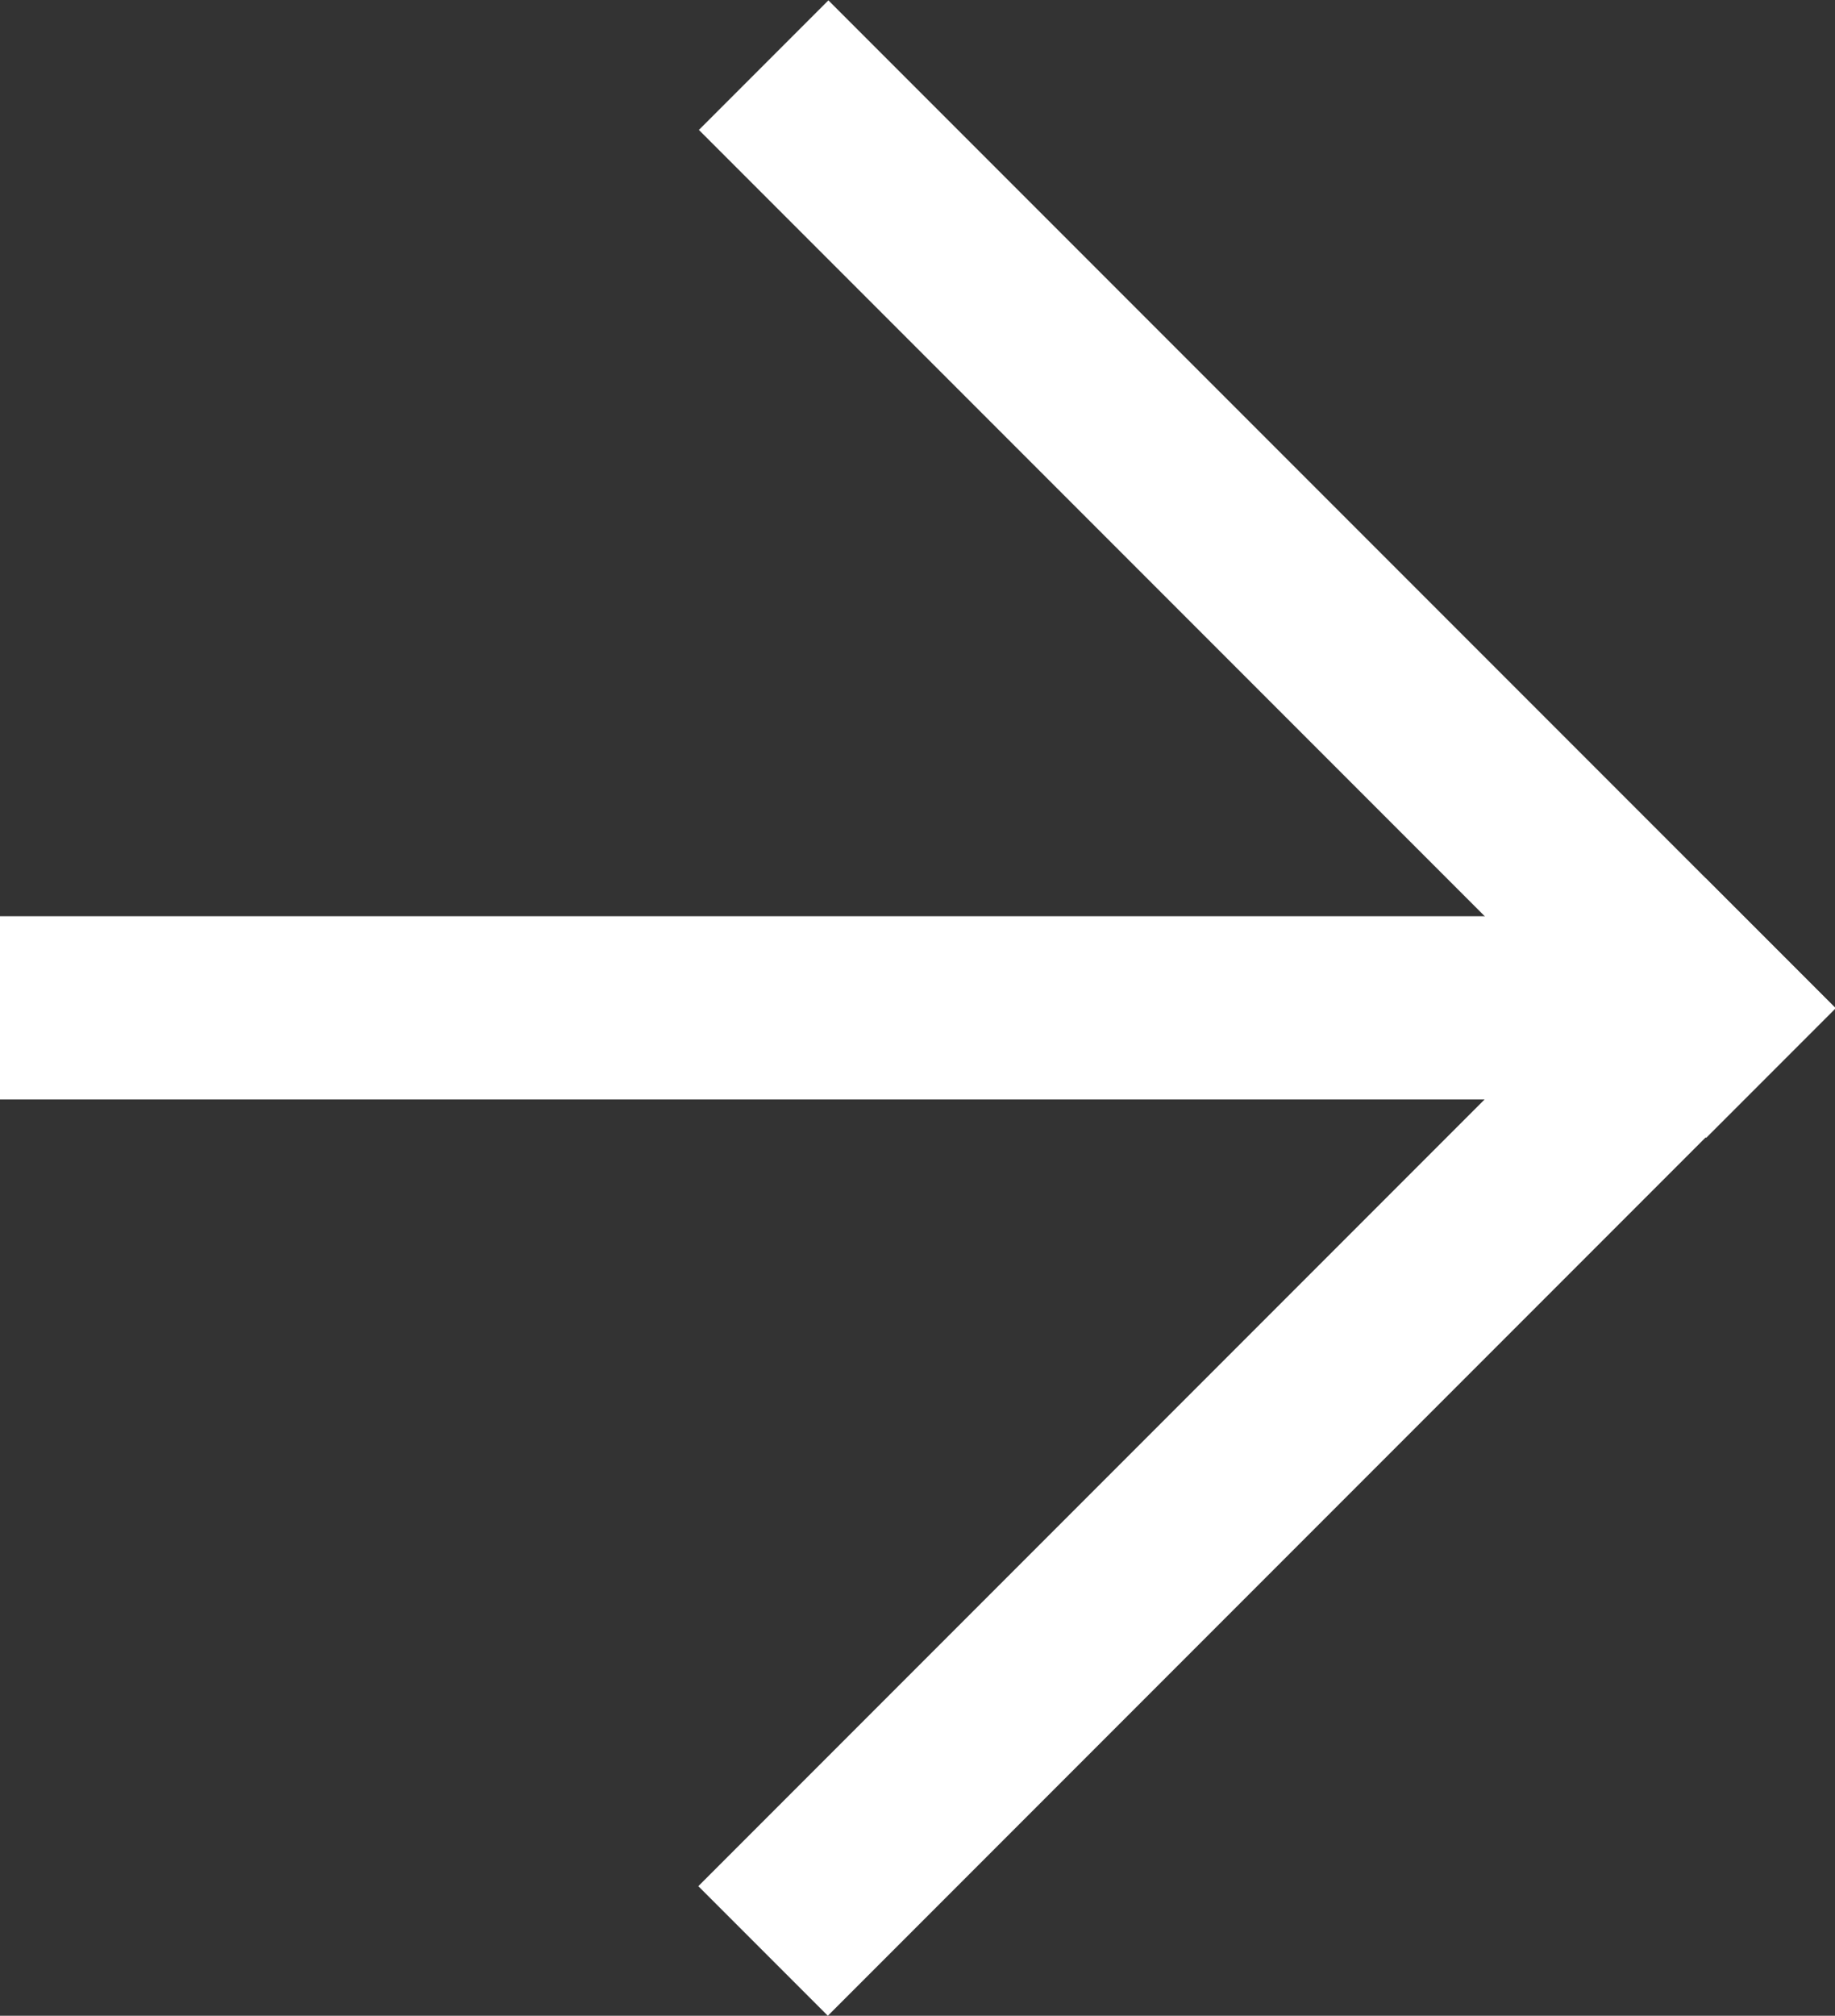 <?xml version="1.0" encoding="UTF-8"?> <svg xmlns="http://www.w3.org/2000/svg" id="_Слой_2" data-name="Слой 2" viewBox="0 0 30.76 33.77"><rect x="0" y="0" width="30.76" height="33.77" fill="#333333" stroke="none"/><defs><style> .cls-1 { fill: #fff; } </style></defs><g id="_Слой_1-2" data-name="Слой 1"><g><g><rect class="cls-1" x="9.3" y="7.99" width="23.88" height="3.07" transform="translate(12.96 -12.22) rotate(45)"></rect><rect class="cls-1" x="9.3" y="22.7" width="23.88" height="3.07" transform="translate(53.39 26.36) rotate(135)"></rect></g><rect class="cls-1" x="0" y="15.35" width="27.92" height="3.07" transform="translate(27.92 33.77) rotate(180)"></rect></g></g></svg> 